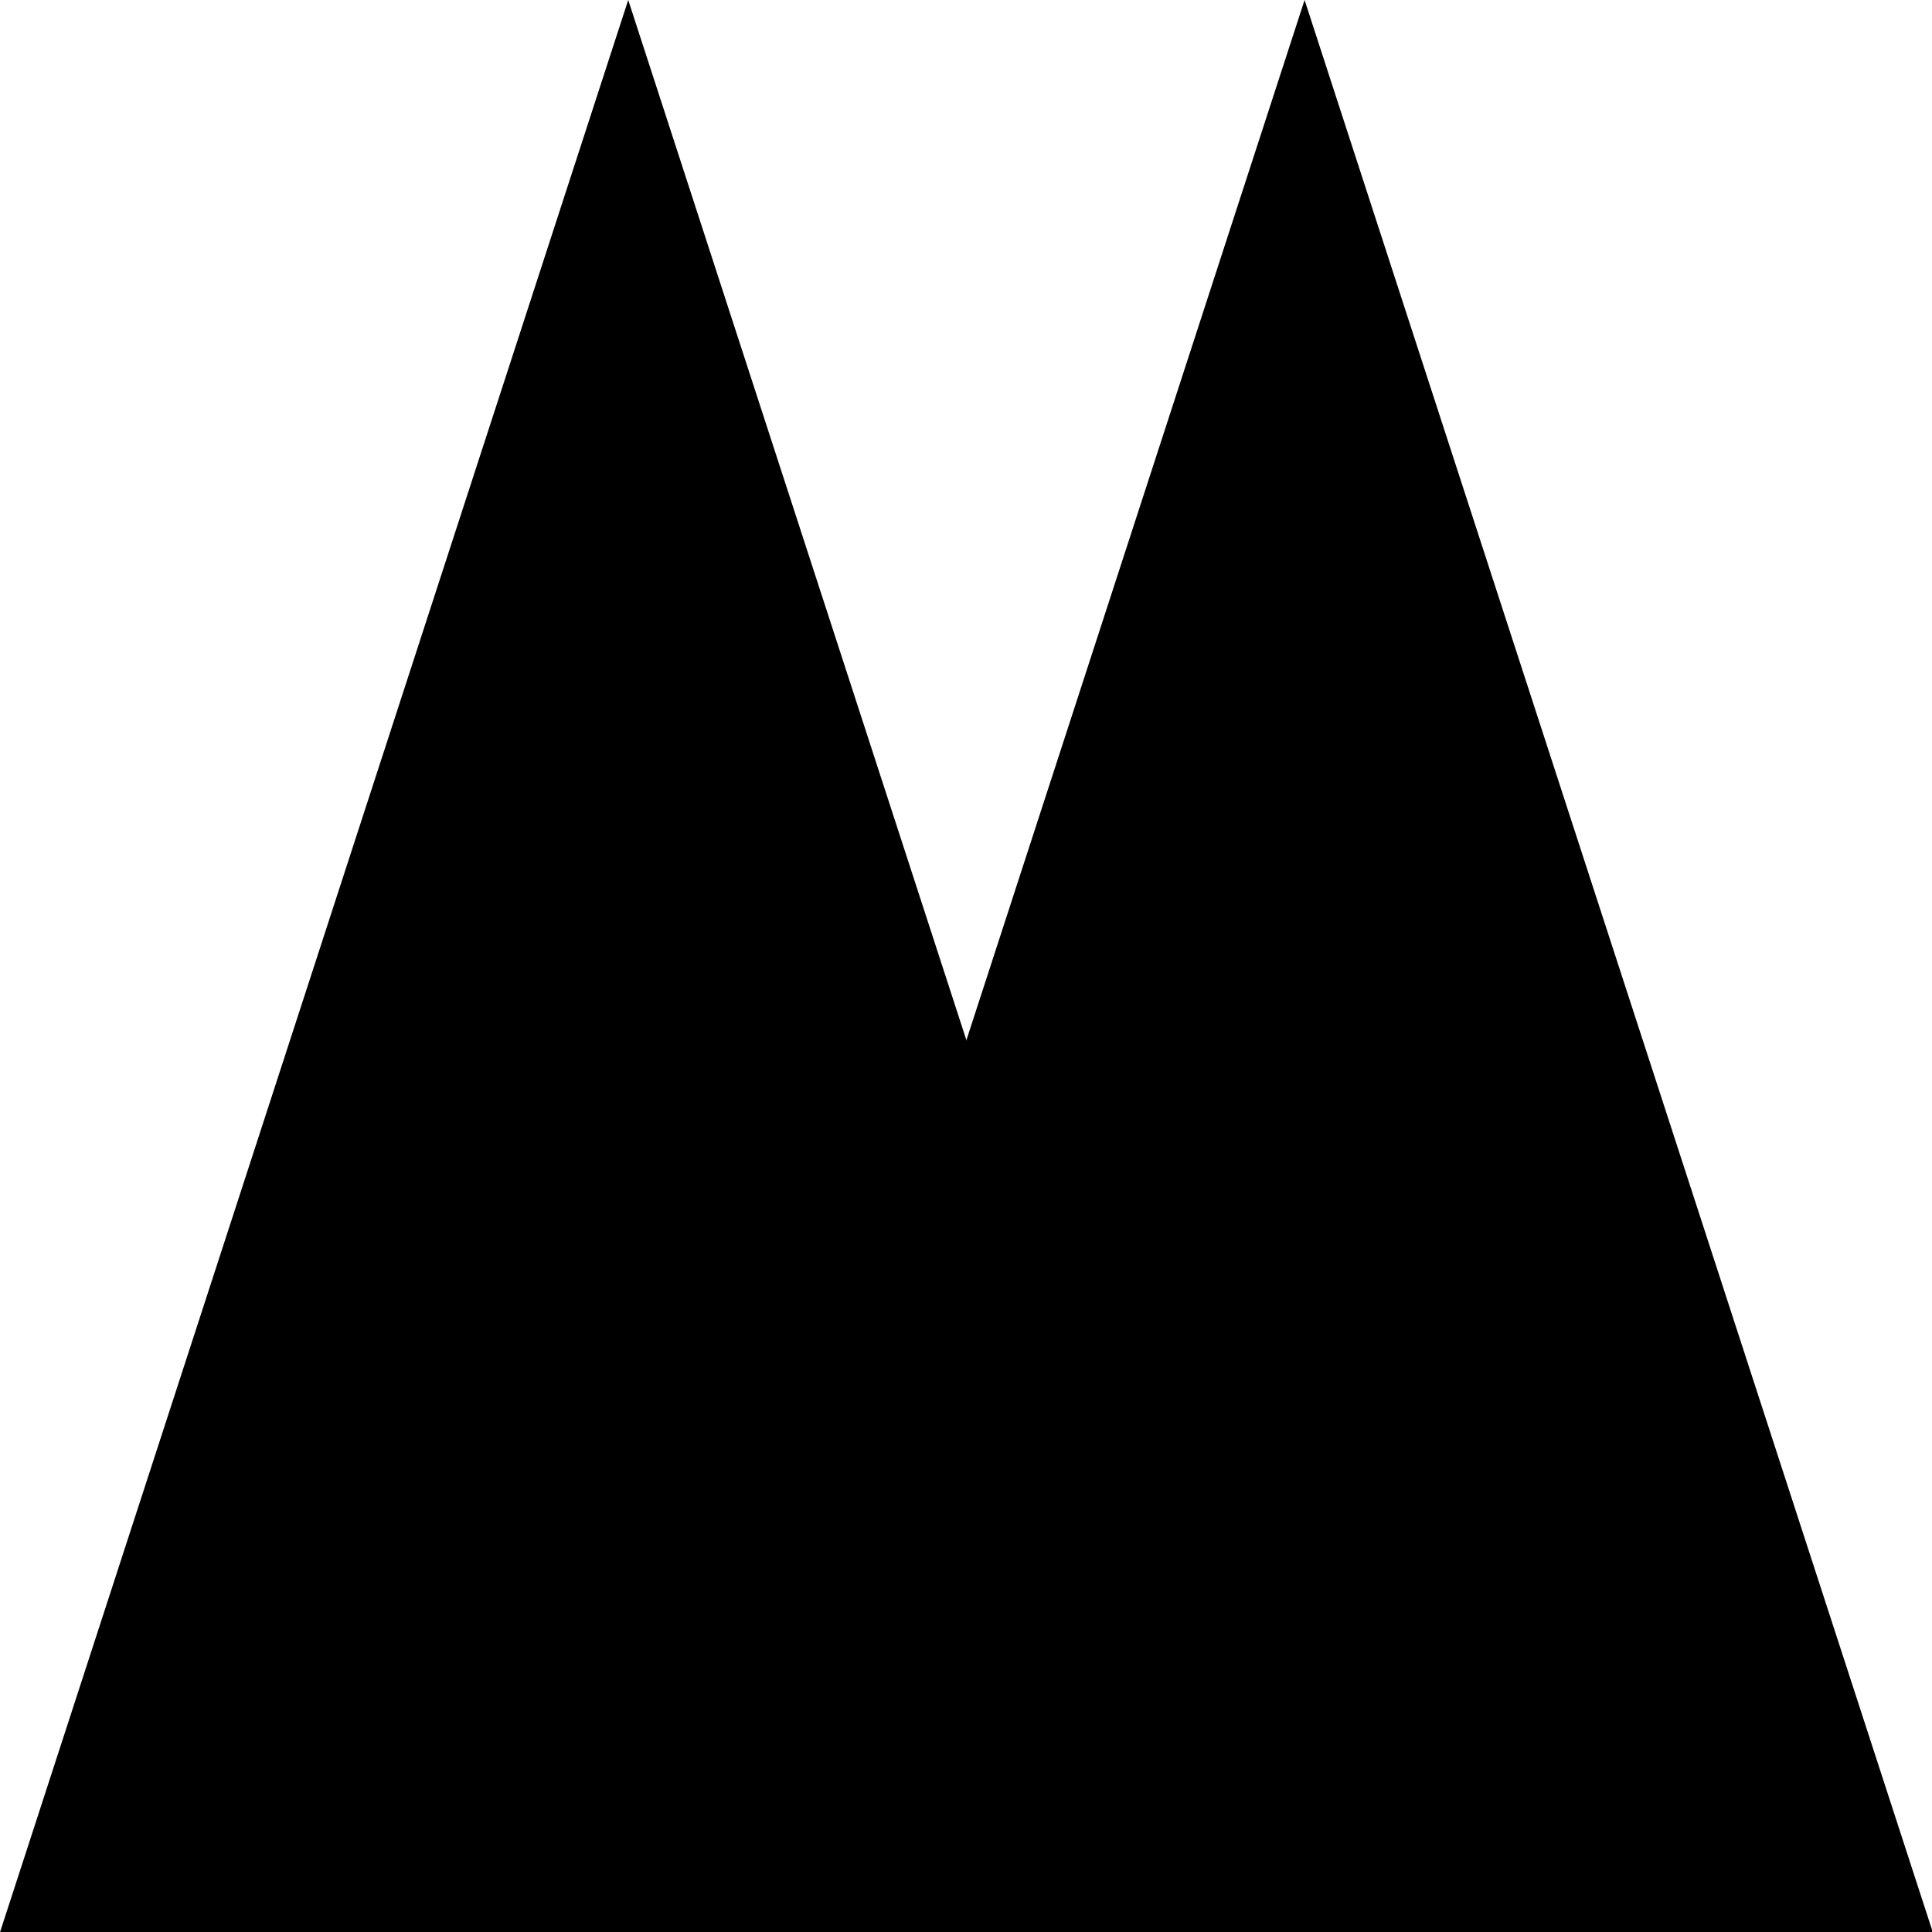 <?xml version="1.0" encoding="UTF-8" standalone="no"?>
<!DOCTYPE svg PUBLIC "-//W3C//DTD SVG 1.1//EN" "http://www.w3.org/Graphics/SVG/1.1/DTD/svg11.dtd">
<svg width="100%" height="100%" viewBox="0 0 200 200" version="1.1" xmlns="http://www.w3.org/2000/svg" xmlns:xlink="http://www.w3.org/1999/xlink" xml:space="preserve" xmlns:serif="http://www.serif.com/" style="fill-rule:evenodd;clip-rule:evenodd;stroke-linejoin:round;stroke-miterlimit:2;">
    <g transform="matrix(0.867,0,0,1,5,-50)">
        <path d="M75,250L150,50L225,250L75,250Z" style="fill-rule:nonzero;"/>
    </g>
    <g transform="matrix(0.867,0,0,1,-21.667,-50)">
        <path d="M25,250L100,50L175,250L25,250Z" style="fill-rule:nonzero;"/>
    </g>
</svg>
